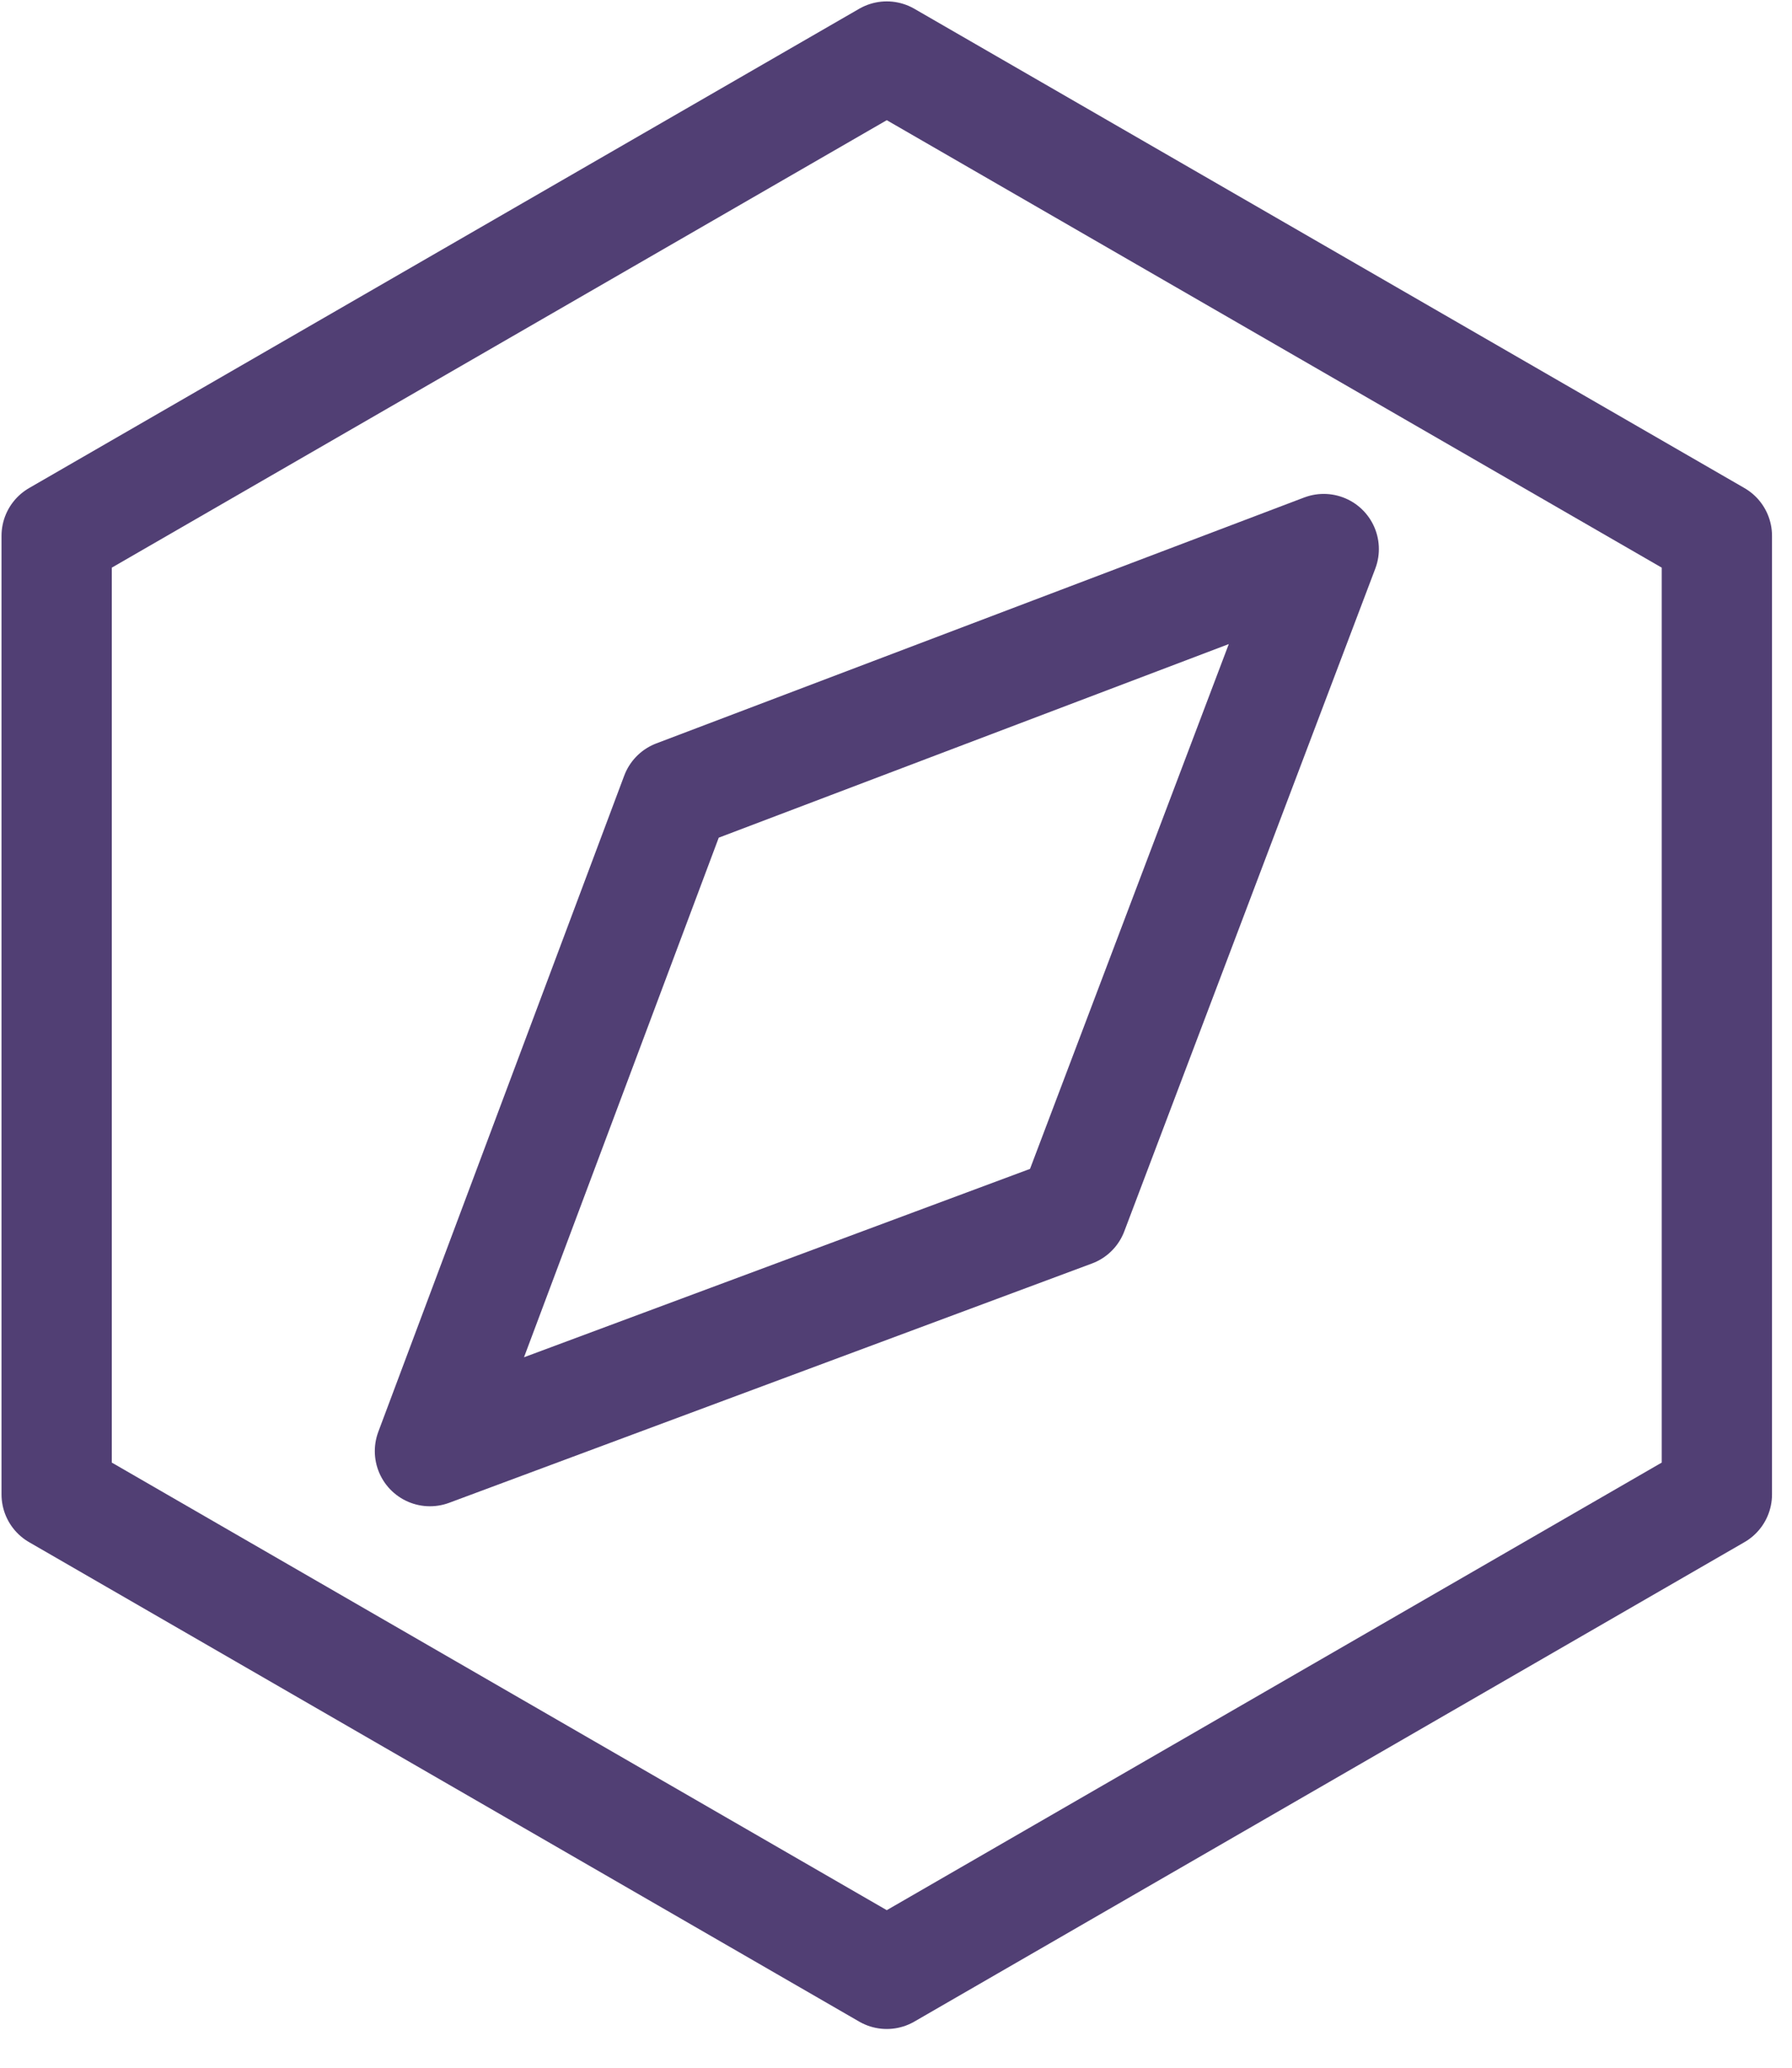 <?xml version="1.0" encoding="UTF-8"?>
<svg width="13px" height="15px" viewBox="0 0 13 15" version="1.1" xmlns="http://www.w3.org/2000/svg" xmlns:xlink="http://www.w3.org/1999/xlink">
    <!-- Generator: Sketch 63.1 (92452) - https://sketch.com -->
    <title>编组 2</title>
    <desc>Created with Sketch.</desc>
    <g id="页面-1" stroke="none" stroke-width="1" fill="none" fill-rule="evenodd" stroke-linecap="round" stroke-linejoin="round">
        <g id="搜索结果页1" transform="translate(-981, -625)" stroke="#513F74" stroke-width="0.8">
            <g id="3" transform="translate(700, 500)">
                <g id="1">
                    <g>
                        <g id="编组-12">
                            <g transform="translate(279, 123)">
                                <g id="编组-2" transform="translate(0, 1)">
                                    <g id="编组" transform="translate(2, 1)">
                                        <polygon id="Stroke-1" points="6.433 0.41 0.411 3.887 0.411 10.841 6.433 14.319 12.455 10.841 12.455 3.887"></polygon>
                                        <polygon id="Stroke-3" points="4.903 5.767 9.603 3.983 7.782 8.791 3.119 10.527"></polygon>
                                    </g>
                                </g>
                            </g>
                        </g>
                    </g>
                </g>
            </g>
        </g>
    </g>
</svg>